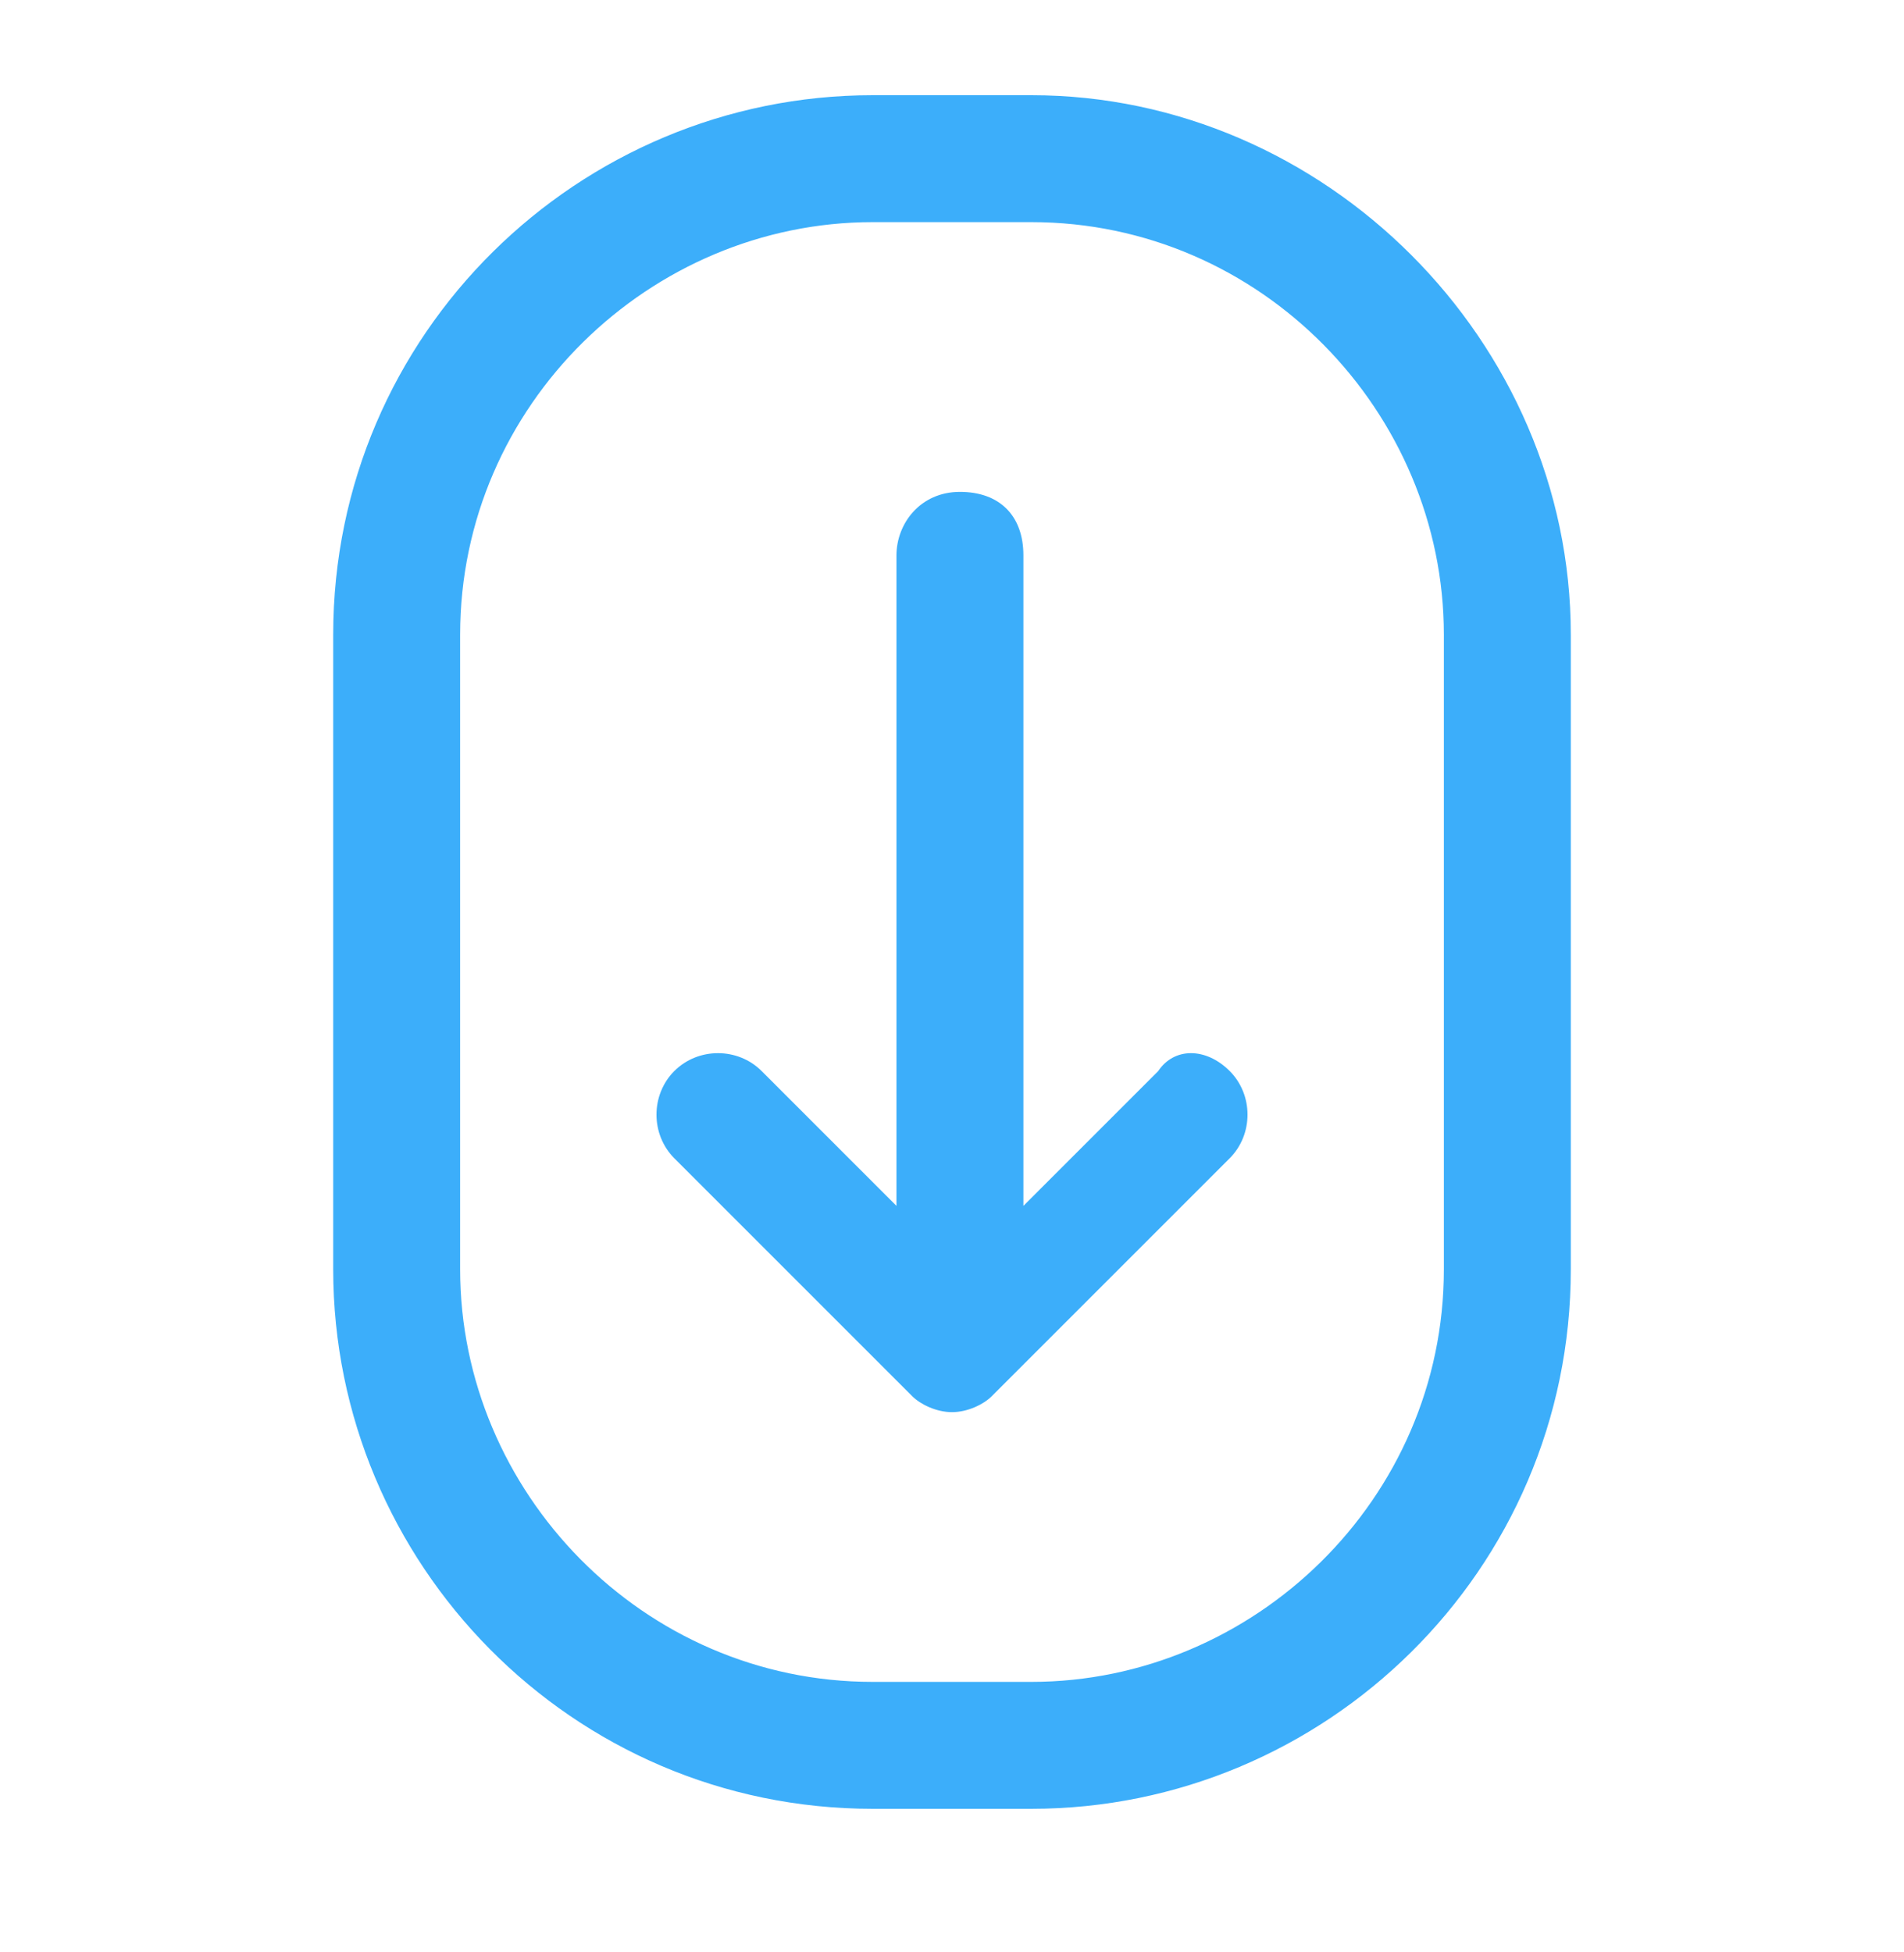 <?xml version="1.0" encoding="UTF-8"?> <svg xmlns="http://www.w3.org/2000/svg" xmlns:xlink="http://www.w3.org/1999/xlink" version="1.1" id="Layer_1" x="0px" y="0px" viewBox="0 0 24 24.6" style="enable-background:new 0 0 24 24.6;" xml:space="preserve"> <style type="text/css"> .st0{fill:#3CAEFA;} </style> <path class="st0" d="M13,1.2h-2c-3.7,0-6.8,3-6.8,6.8v8c0,3.7,3,6.8,6.8,6.8h2c3.7,0,6.8-3,6.8-6.8V8C19.8,4.3,16.7,1.2,13,1.2z M18.2,16c0,2.9-2.4,5.2-5.2,5.2h-2c-2.9,0-5.2-2.4-5.2-5.2V8c0-2.9,2.4-5.2,5.2-5.2h2c2.9,0,5.2,2.4,5.2,5.2V16z M15.5,13.5 c0.3,0.3,0.3,0.8,0,1.1l-3,3c-0.1,0.1-0.3,0.2-0.5,0.2s-0.4-0.1-0.5-0.2l-3-3c-0.3-0.3-0.3-0.8,0-1.1s0.8-0.3,1.1,0l1.7,1.7V7 c0-0.4,0.3-0.8,0.8-0.8s0.8,0.3,0.8,0.8v8.2l1.7-1.7C14.8,13.2,15.2,13.2,15.5,13.5z"></path> </svg> 